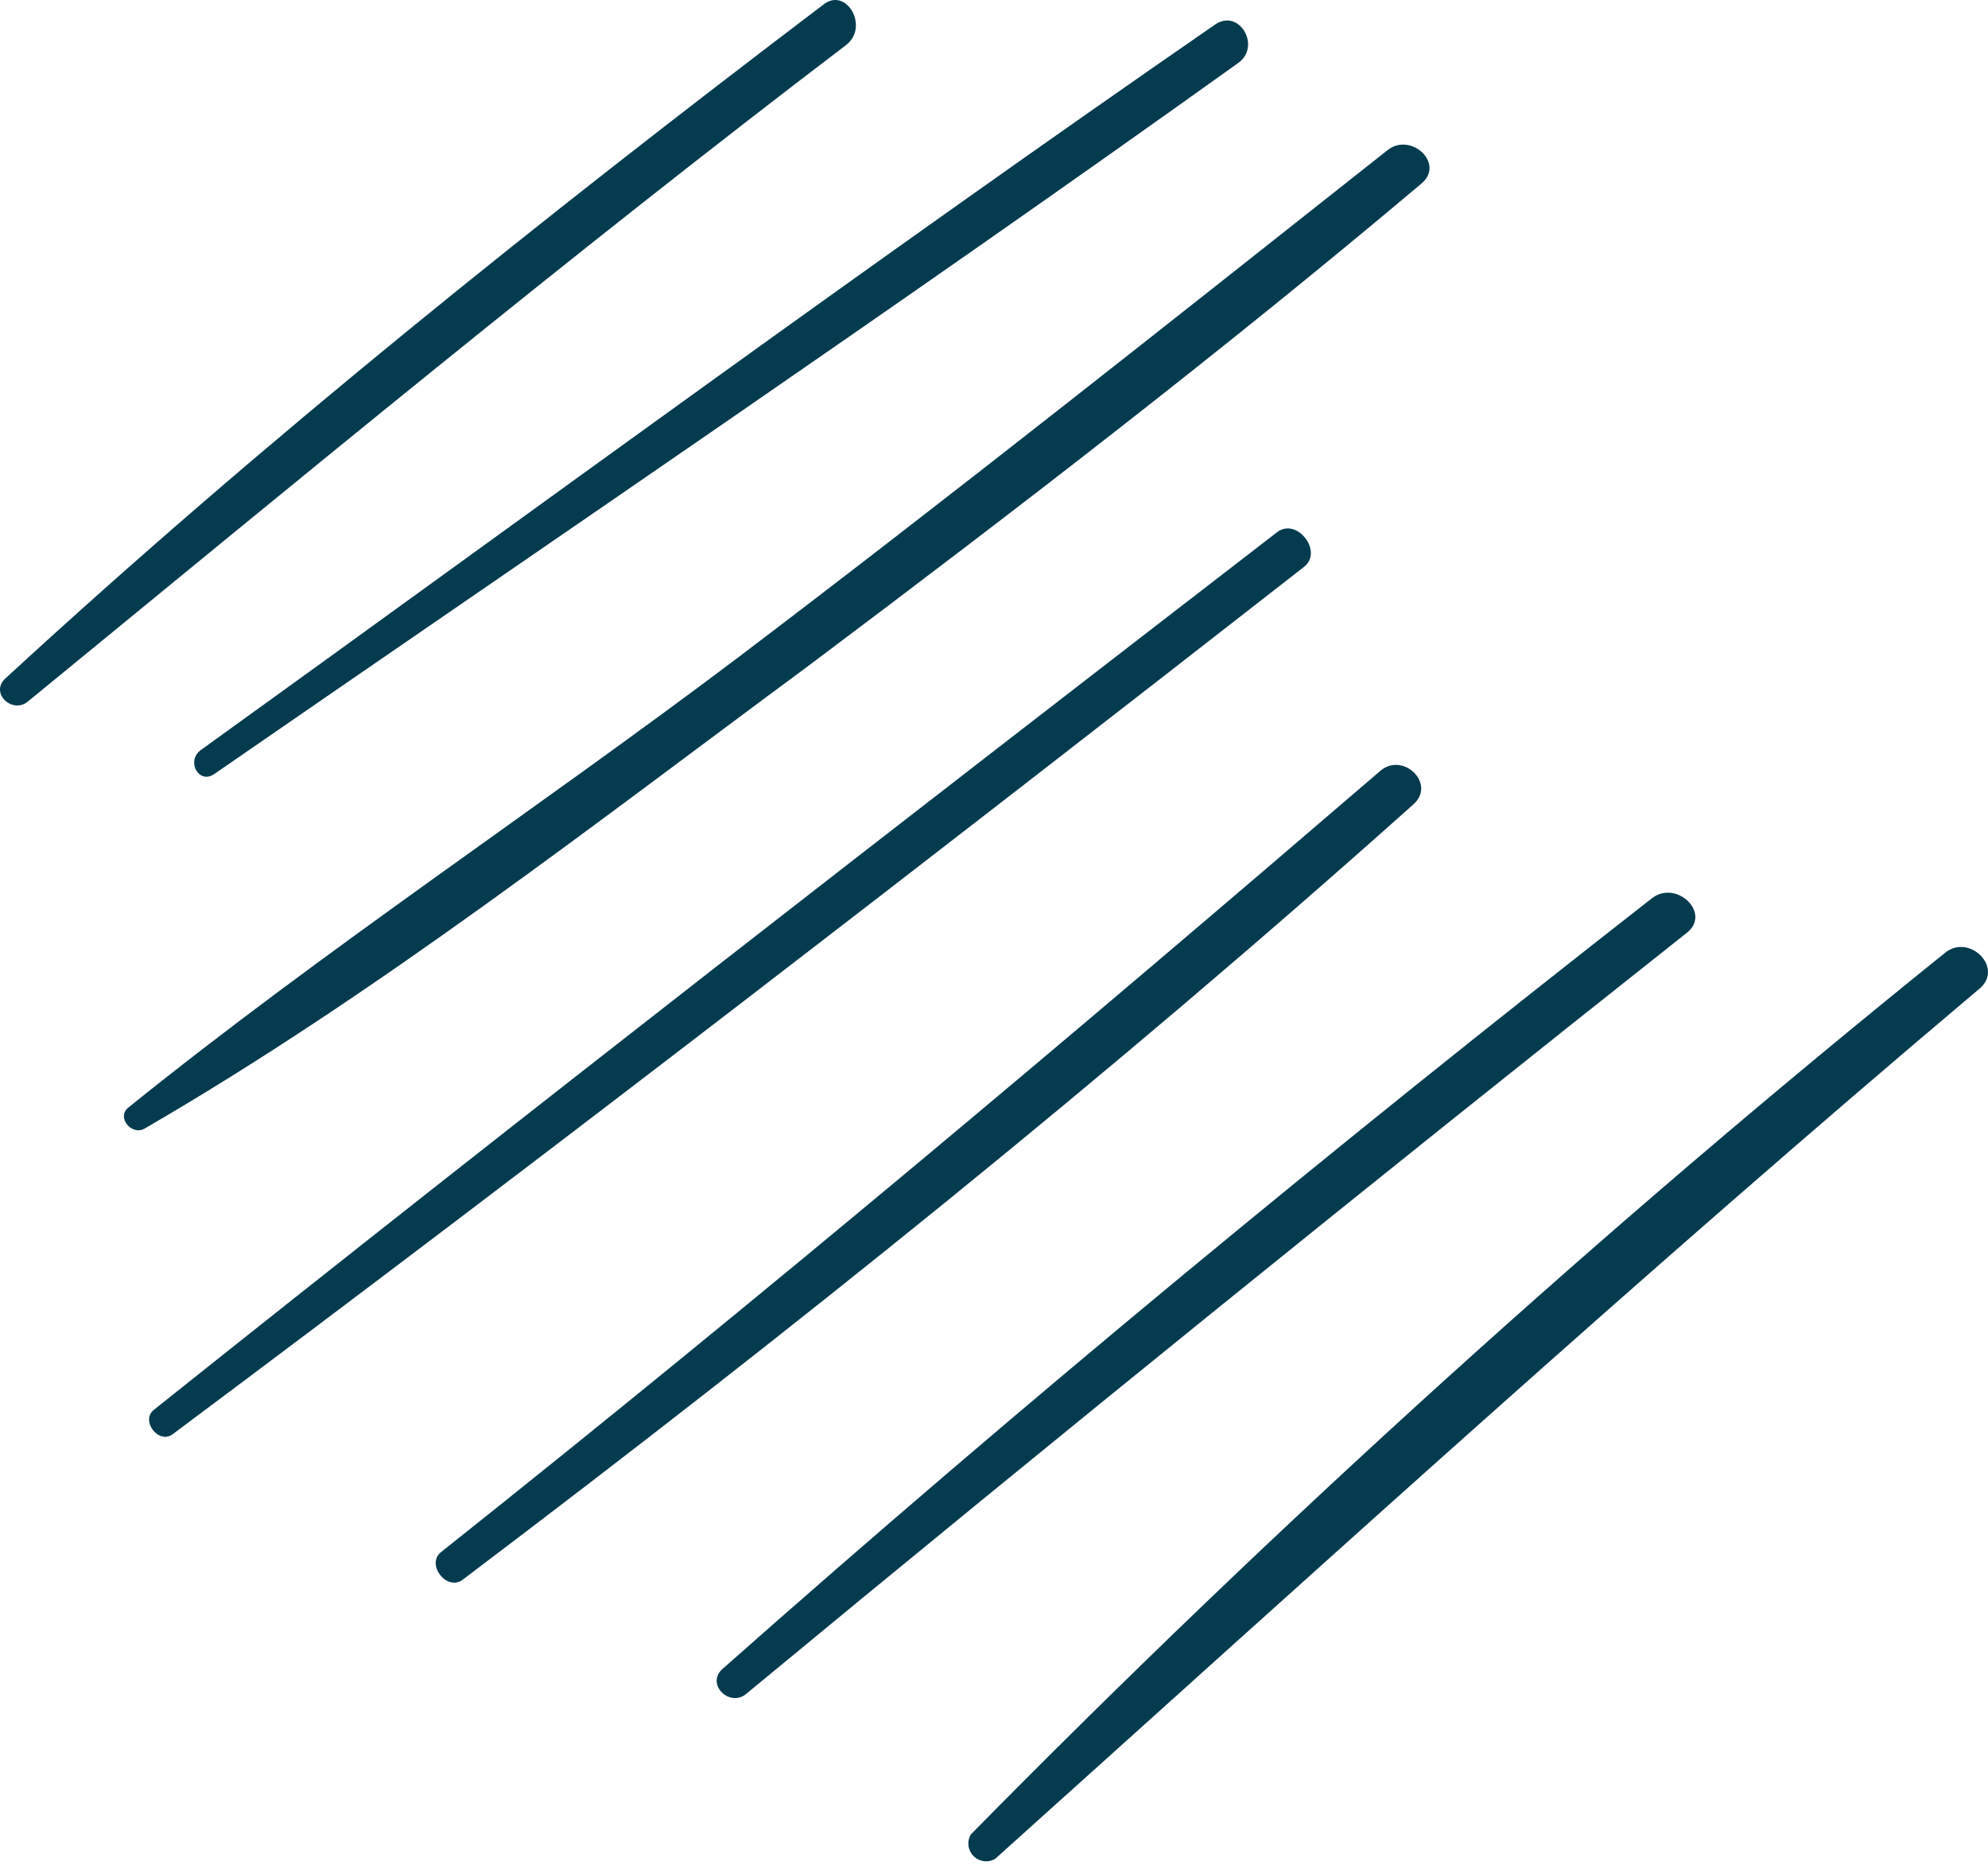 <svg width="155" height="146" viewBox="0 0 155 146" fill="none" xmlns="http://www.w3.org/2000/svg">
<path d="M16.693 60.347C43.295 41.973 70.163 23.789 96.499 4.939C98.399 3.647 96.613 0.607 94.732 1.918C67.997 20.387 41.908 39.56 15.61 58.504C14.508 59.397 15.534 61.145 16.693 60.347Z" fill="#053B4E"/>
<path d="M110.807 14.326C112.707 12.768 110.009 10.26 108.184 11.704C91.349 25.005 74.628 38.306 57.508 51.284C41.812 63.122 25.205 74.086 10.004 86.341C9.054 87.102 10.27 88.565 11.277 87.976C29.404 77.468 46.278 64.281 63.075 51.873C79.245 39.731 95.339 27.361 110.807 14.326Z" fill="#053B4E"/>
<path d="M99.557 41.498C70.219 64.129 40.919 86.817 11.998 109.903C10.934 110.739 12.359 112.621 13.461 111.804C43.123 89.667 72.423 66.998 101.666 44.196C103.205 43.018 101.115 40.282 99.557 41.498Z" fill="#053B4E"/>
<path d="M107.613 60.1C83.52 80.793 59.293 101.201 34.401 120.981C33.185 121.931 34.819 124.078 36.073 123.147C61.497 103.937 86.446 83.928 110.179 62.723C112.022 61.127 109.4 58.561 107.613 60.1Z" fill="#053B4E"/>
<path d="M128.804 70.019C104.102 89.306 79.837 109.295 56.332 130.102C54.983 131.299 56.94 133.18 58.232 132.002C82.478 111.962 106.914 92.194 131.54 72.699C133.44 71.178 130.704 68.556 128.804 70.019Z" fill="#053B4E"/>
<path d="M151.604 74.314C125.004 95.736 99.659 118.671 75.693 143.004C75.537 143.269 75.472 143.579 75.511 143.884C75.549 144.19 75.689 144.474 75.906 144.691C76.124 144.909 76.408 145.048 76.713 145.087C77.019 145.125 77.329 145.061 77.594 144.904C102.979 122.102 128.194 99.111 154.34 77.069C156.279 75.435 153.504 72.699 151.604 74.314Z" fill="#053B4E"/>
<path d="M64.197 0.36C42.25 17.005 20.627 34.278 0.409 52.899C-0.807 54.02 0.96 55.692 2.176 54.685C23.287 37.394 44.245 20.045 65.964 3.514C67.807 2.108 65.983 -1.065 64.197 0.36Z" fill="#053B4E"/>
</svg>
